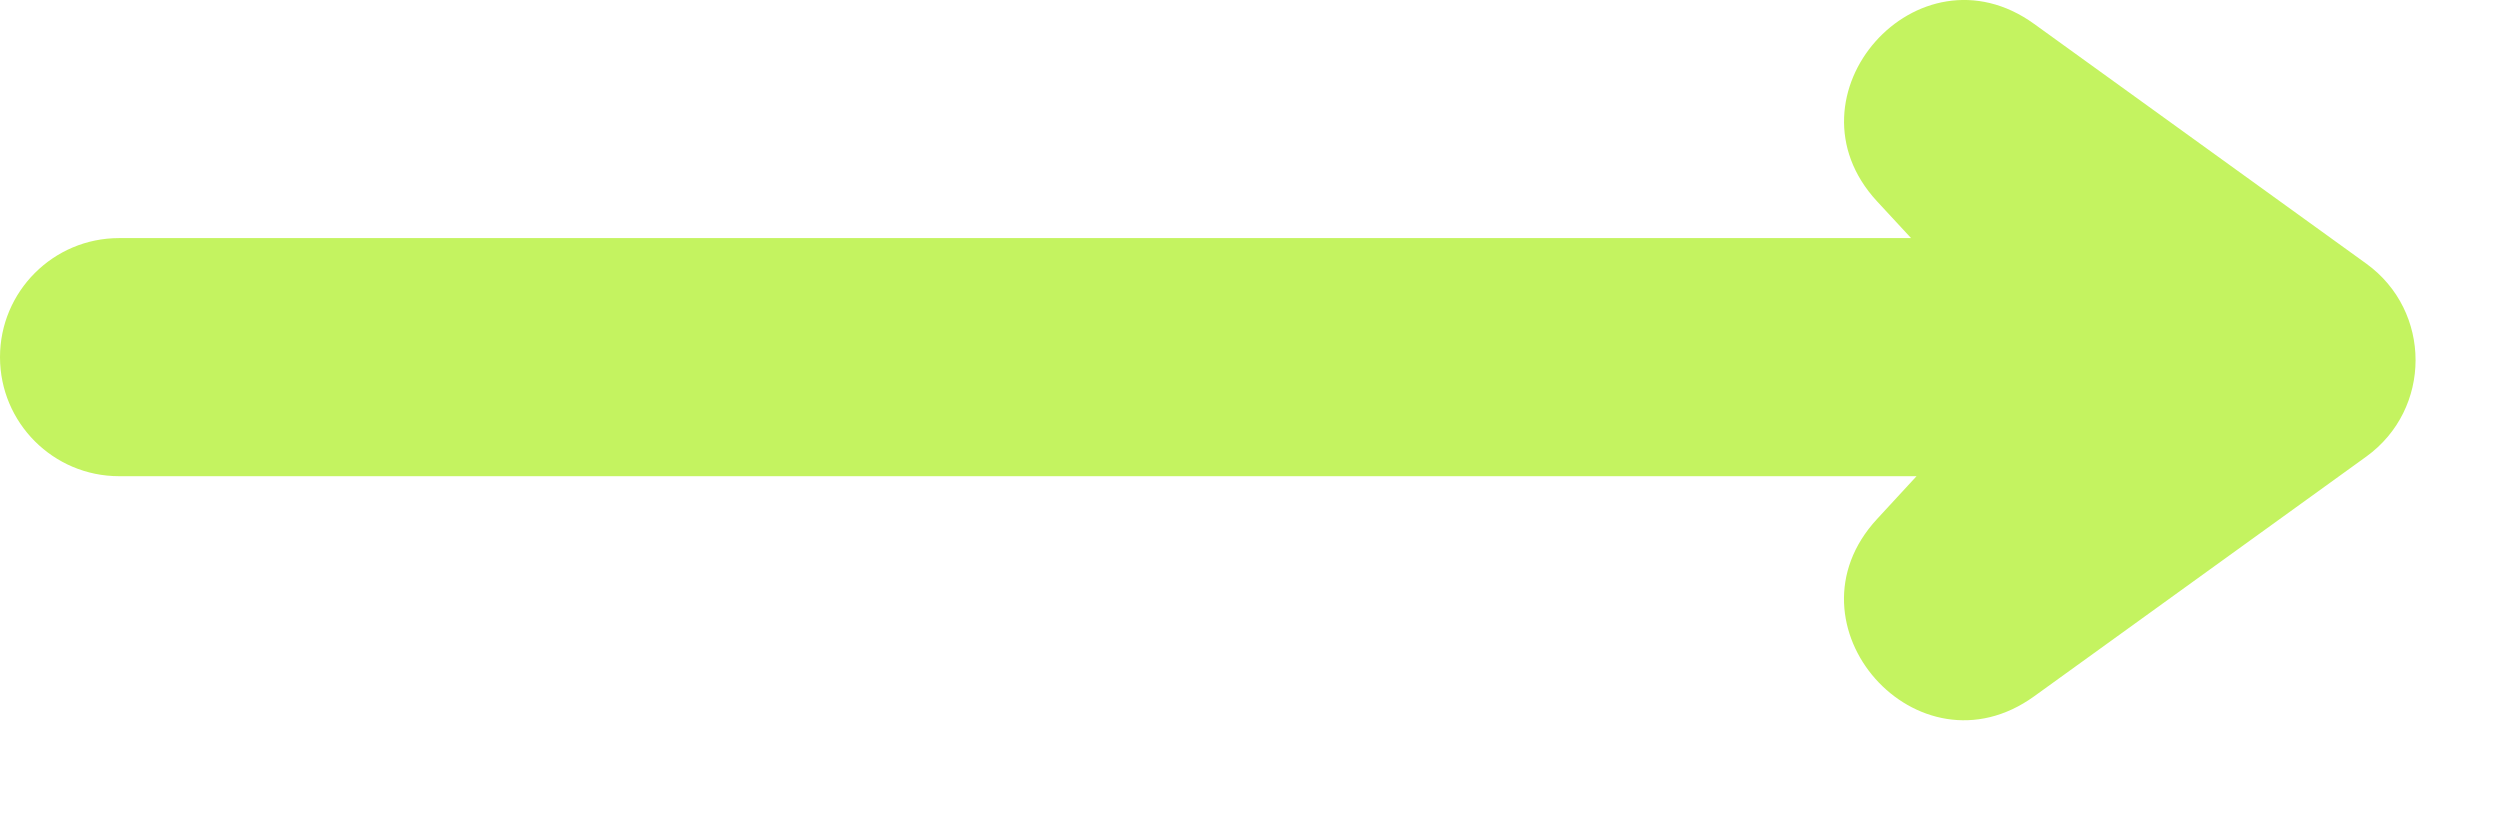 <svg width="21" height="7" viewBox="0 0 21 7" fill="none" xmlns="http://www.w3.org/2000/svg">
<path fill-rule="evenodd" clip-rule="evenodd" d="M19.876 3.836C20.429 3.437 20.429 2.613 19.876 2.214L17.087 0.201C16.109 -0.505 14.949 0.805 15.767 1.691L16.053 2H1C0.448 2 0 2.448 0 3C0 3.552 0.448 4 1 4H16.099L15.767 4.36C14.948 5.246 16.108 6.555 17.087 5.849L19.876 3.836Z" fill="#C4F360"/>
</svg>
